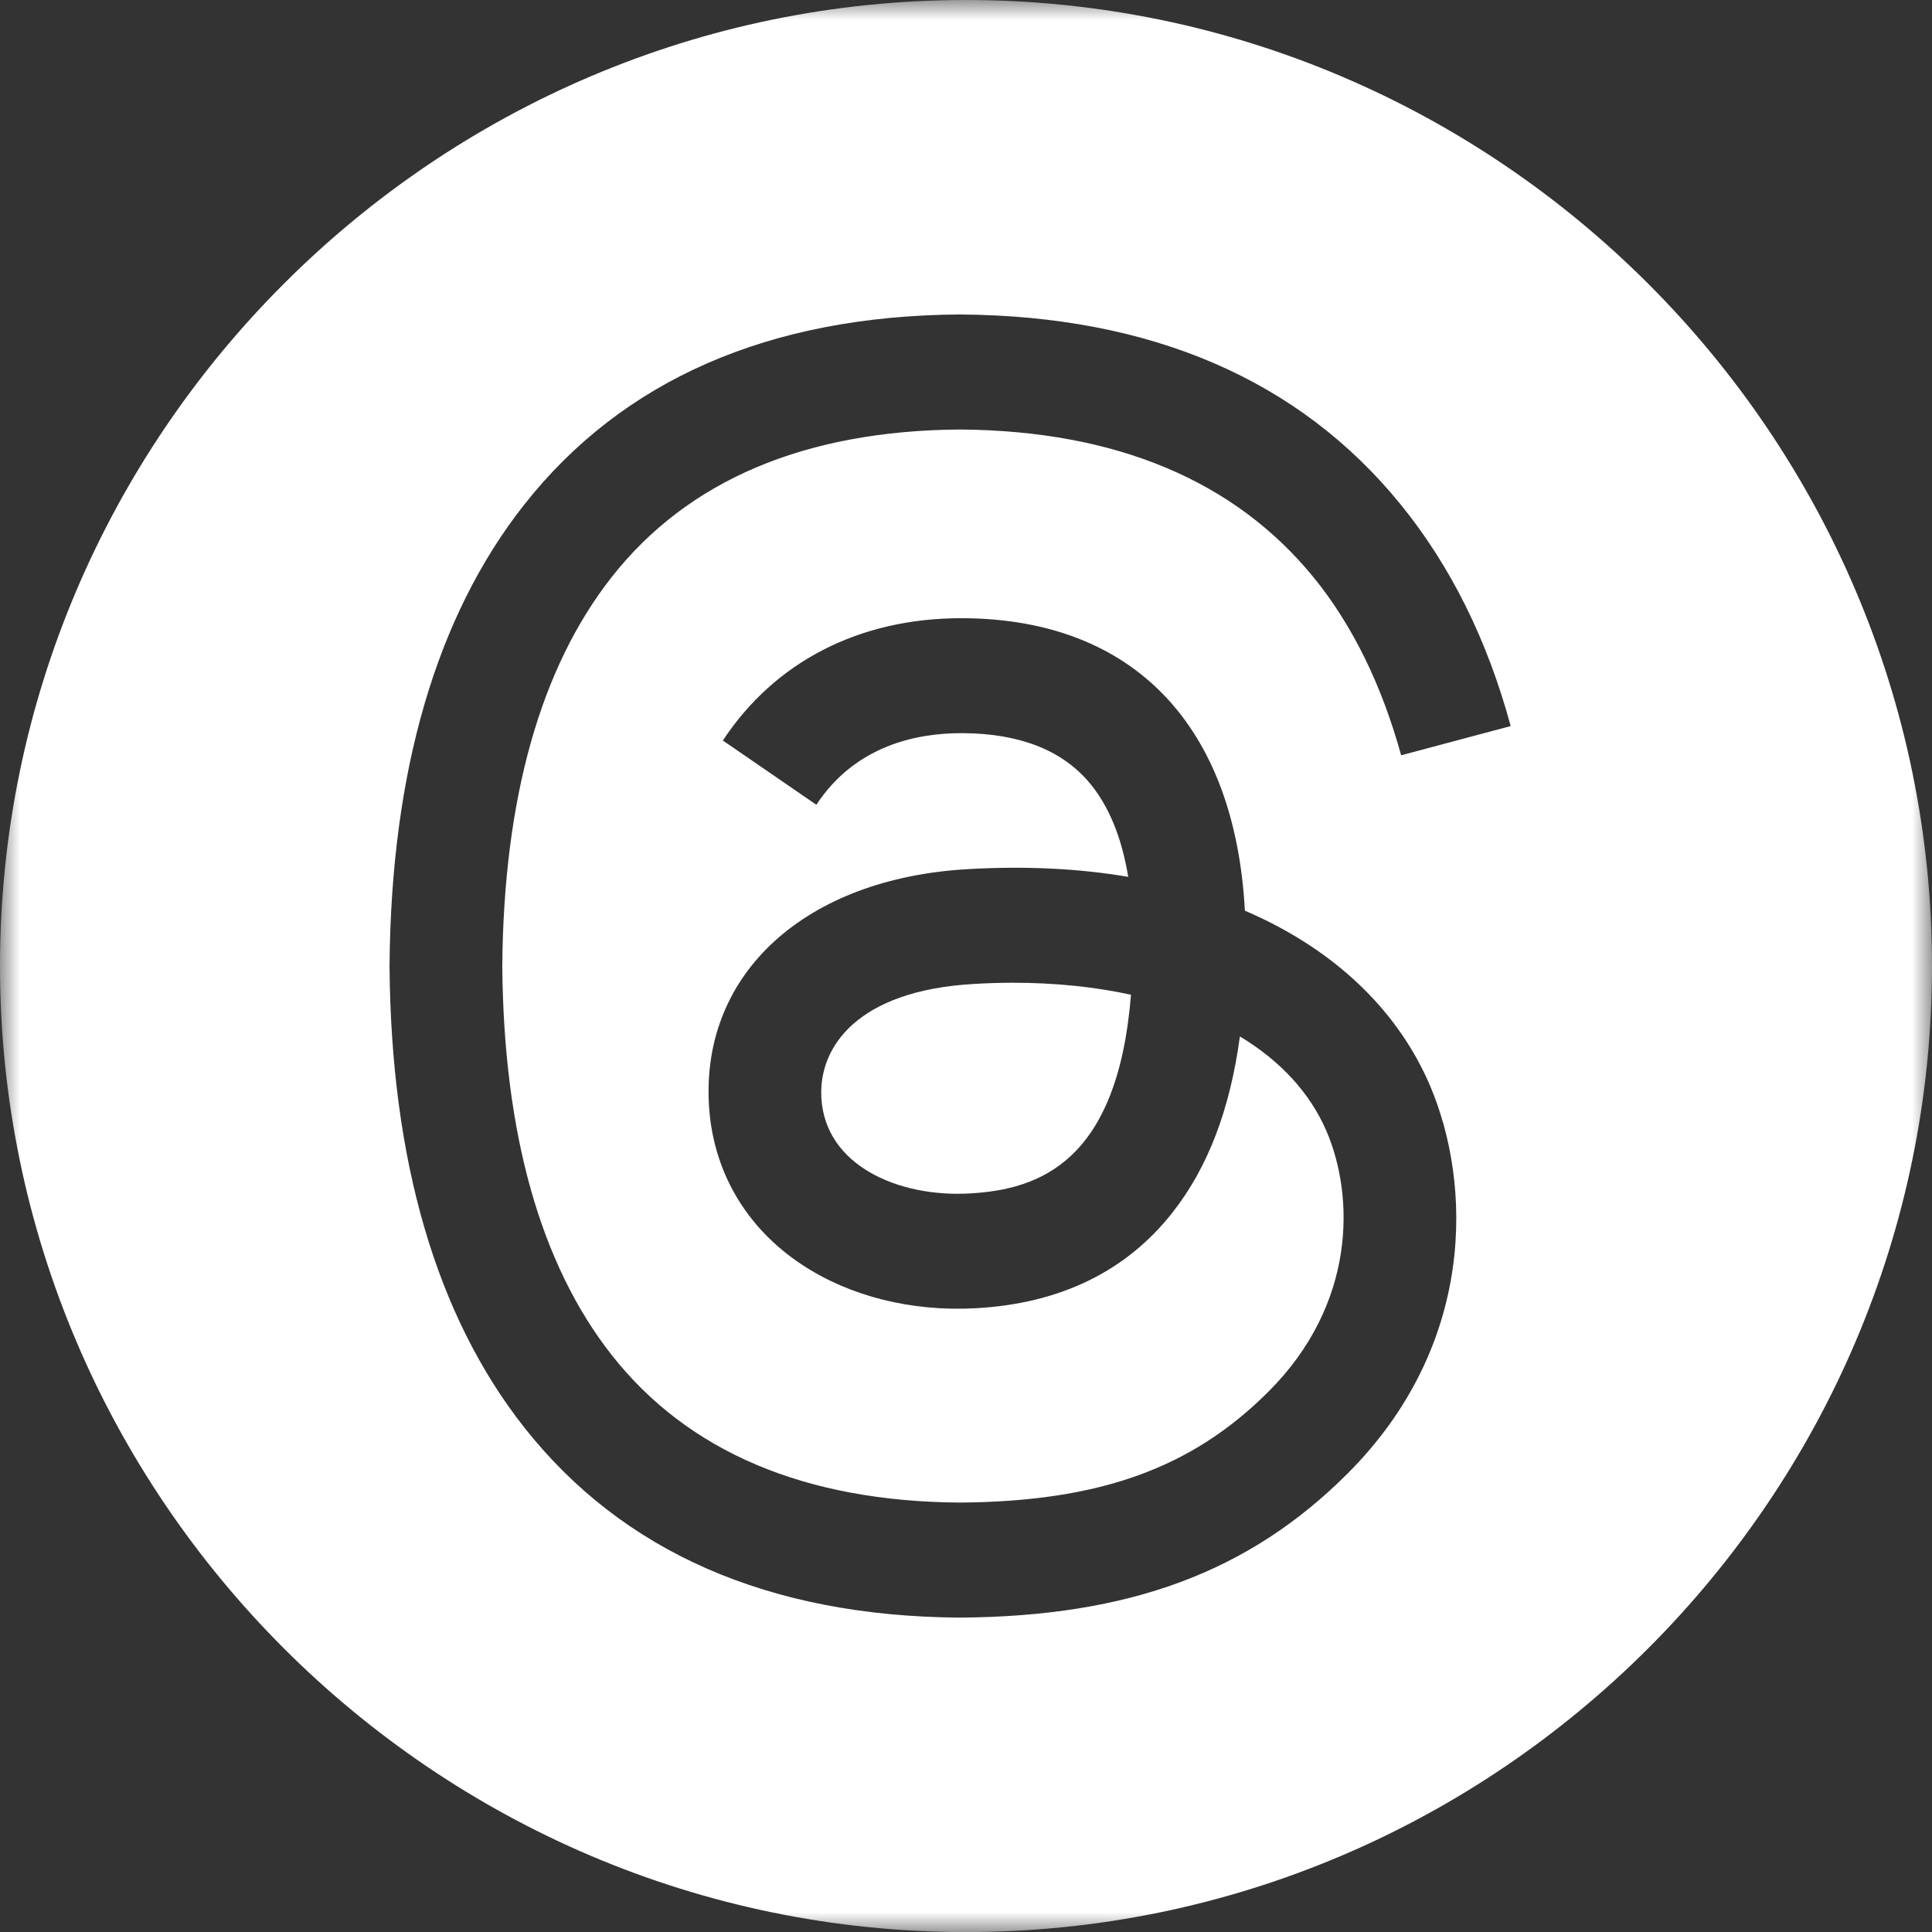<?xml version="1.0" encoding="UTF-8"?>
<svg width="48px" height="48px" viewBox="0 0 48 48" version="1.1" xmlns="http://www.w3.org/2000/svg" xmlns:xlink="http://www.w3.org/1999/xlink">
    <rect x="0" y="0" width="48" height="48" fill="#333333" stroke="none"/>
    <title>grouphighlight-3-social_Threads</title>
    <defs>
        <polygon id="path-1" points="0 0 48 0 48 48.002 0 48.002"></polygon>
    </defs>
    <g id="grouphighlight-3-social_Threads" stroke="none" stroke-width="1" fill="none" fill-rule="evenodd">
        <g id="Group-6">
            <g id="Group-3">
                <mask id="mask-2" fill="white">
                    <use xlink:href="#path-1"></use>
                </mask>
                <g id="Clip-2"></g>
                <path d="M15.199,33.667 C17.091,36.071 20,37.304 23.846,37.331 C27.314,37.306 29.608,36.482 31.515,34.574 C33.694,32.398 33.653,29.728 32.957,28.105 C32.546,27.148 31.805,26.353 30.805,25.75 C30.56,27.566 30.008,29.008 29.134,30.12 C27.985,31.586 26.338,32.389 24.237,32.503 C22.645,32.59 21.115,32.207 19.927,31.422 C18.521,30.495 17.698,29.073 17.612,27.422 C17.438,24.168 20.02,21.825 24.036,21.594 C25.462,21.511 26.797,21.576 28.03,21.785 C27.866,20.785 27.535,19.99 27.04,19.416 C26.361,18.627 25.312,18.223 23.921,18.215 L23.882,18.215 C22.765,18.215 21.248,18.526 20.282,19.994 L17.959,18.398 C19.252,16.436 21.353,15.359 23.88,15.359 L23.937,15.359 C28.162,15.385 30.679,18.022 30.929,22.625 C31.071,22.688 31.213,22.751 31.353,22.818 C33.324,23.763 34.765,25.195 35.523,26.959 C36.576,29.416 36.673,33.422 33.475,36.615 C31.03,39.057 28.063,40.16 23.854,40.189 L23.836,40.189 C19.103,40.156 15.462,38.562 13.016,35.453 C10.84,32.686 9.716,28.838 9.678,24.012 L9.678,23.99 C9.716,19.164 10.84,15.314 13.016,12.548 C15.462,9.44 19.103,7.846 23.836,7.813 L23.854,7.813 C28.598,7.846 32.28,9.434 34.797,12.531 C36.04,14.059 36.953,15.901 37.533,18.039 L34.811,18.765 C34.332,17.028 33.606,15.538 32.643,14.353 C30.679,11.939 27.72,10.698 23.846,10.671 C20,10.698 17.091,11.931 15.199,14.335 C13.428,16.588 12.513,19.838 12.479,24 C12.513,28.164 13.428,31.414 15.199,33.667 M40.951,7.051 C36.602,2.7 30.602,-0 24,-0 C17.4,-0 11.4,2.7 7.051,7.051 C2.7,11.4 -0,17.4 -0,24 C-0,37.201 10.801,48.002 24,48.002 C30.602,48.002 36.602,45.302 40.951,40.951 C45.3,36.602 48,30.602 48,24 C48,17.4 45.3,11.4 40.951,7.051" id="Fill-1" fill="#FFFFFF" mask="url(#mask-2)"></path>
            </g>
            <path d="M28.099,24.714 C27.766,28.88 25.809,29.556 24.087,29.651 C22.325,29.75 20.497,28.96 20.406,27.268 C20.339,26.012 21.3,24.611 24.193,24.446 C24.525,24.426 24.85,24.416 25.17,24.416 C26.221,24.416 27.205,24.519 28.099,24.714" id="Fill-4" fill="#FFFFFF"></path>
        </g>
    </g>
</svg>